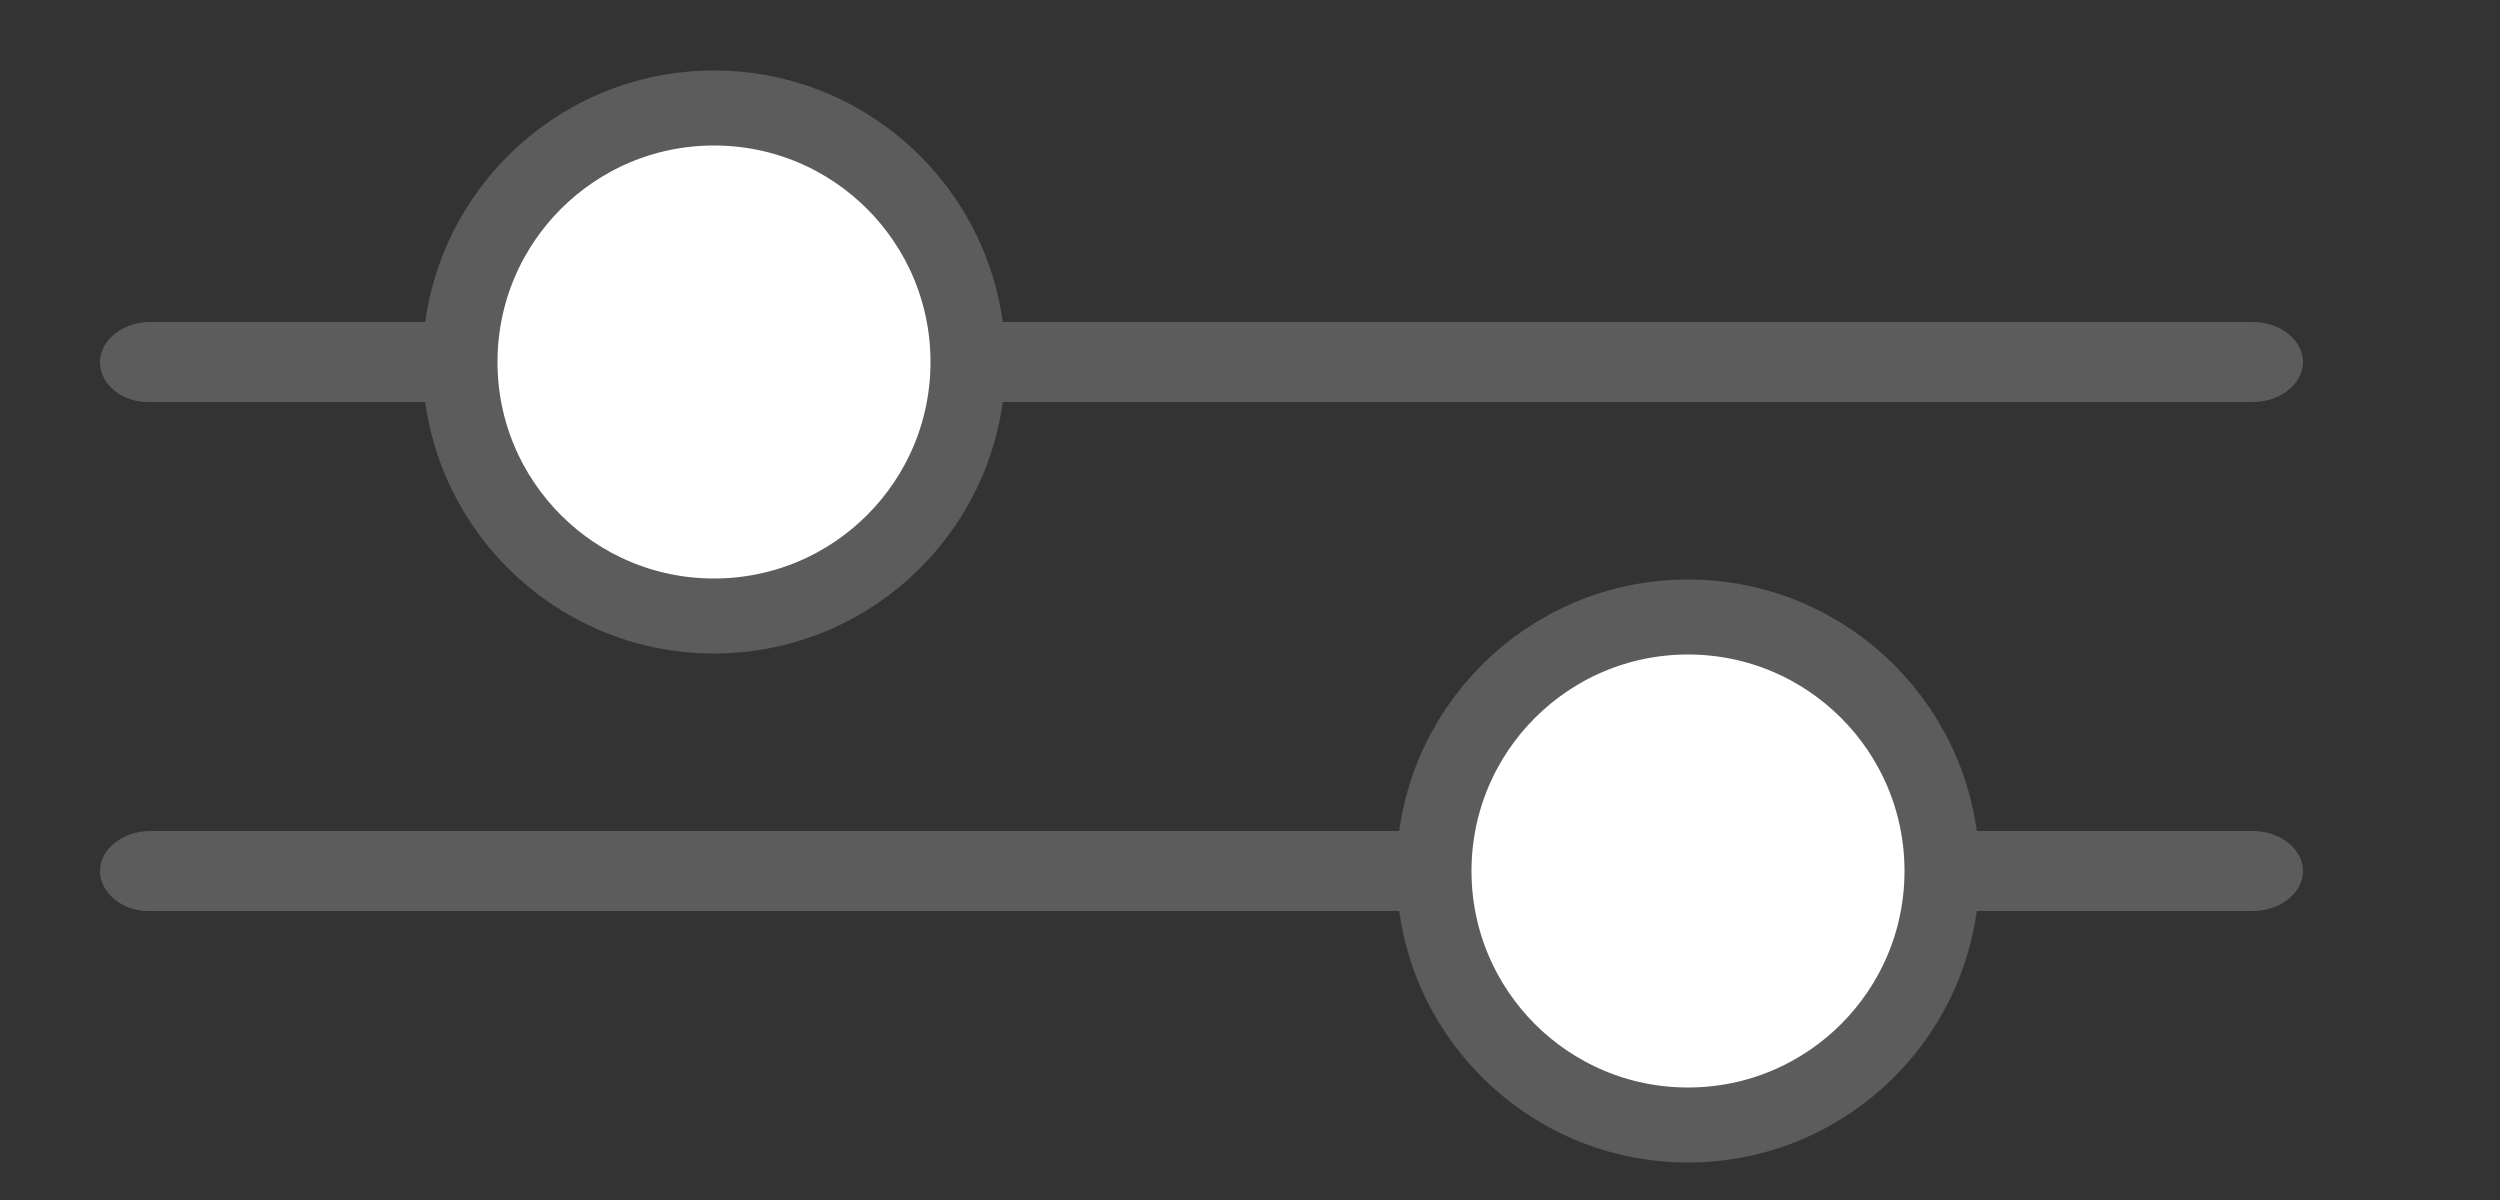<?xml version="1.0" encoding="utf-8"?>
<!-- Generator: Adobe Illustrator 27.9.1, SVG Export Plug-In . SVG Version: 6.00 Build 0)  -->
<svg version="1.1" id="Ebene_1" xmlns="http://www.w3.org/2000/svg" xmlns:xlink="http://www.w3.org/1999/xlink" x="0px" y="0px"
	 viewBox="0 0 25 12" style="enable-background:new 0 0 25 12;" xml:space="preserve">
<rect x="0" y="0" width="25" height="12" fill="#333333" stroke="none"/>
<style type="text/css">
	.st0{fill:#5C5C5C;}
	.st1{fill:#FFFFFF;stroke:#5C5C5C;stroke-width:0.75;stroke-miterlimit:10;}
</style>
<g>
	<path class="st0" d="M23.03,8.71c0,0.22-0.23,0.4-0.5,0.4H1.5C1.23,9.12,1,8.93,1,8.71c0-0.22,0.23-0.4,0.5-0.4h21.03
		C22.8,8.31,23.03,8.49,23.03,8.71z"/>
</g>
<circle class="st1" cx="16.88" cy="8.71" r="2.54"/>
<g>
	<path class="st0" d="M1,3.62c0-0.22,0.23-0.4,0.5-0.4h21.03c0.27,0,0.5,0.18,0.5,0.4s-0.23,0.4-0.5,0.4H1.5
		C1.23,4.03,1,3.85,1,3.62z"/>
</g>
<circle class="st1" cx="7.14" cy="3.62" r="2.54"/>
</svg>
